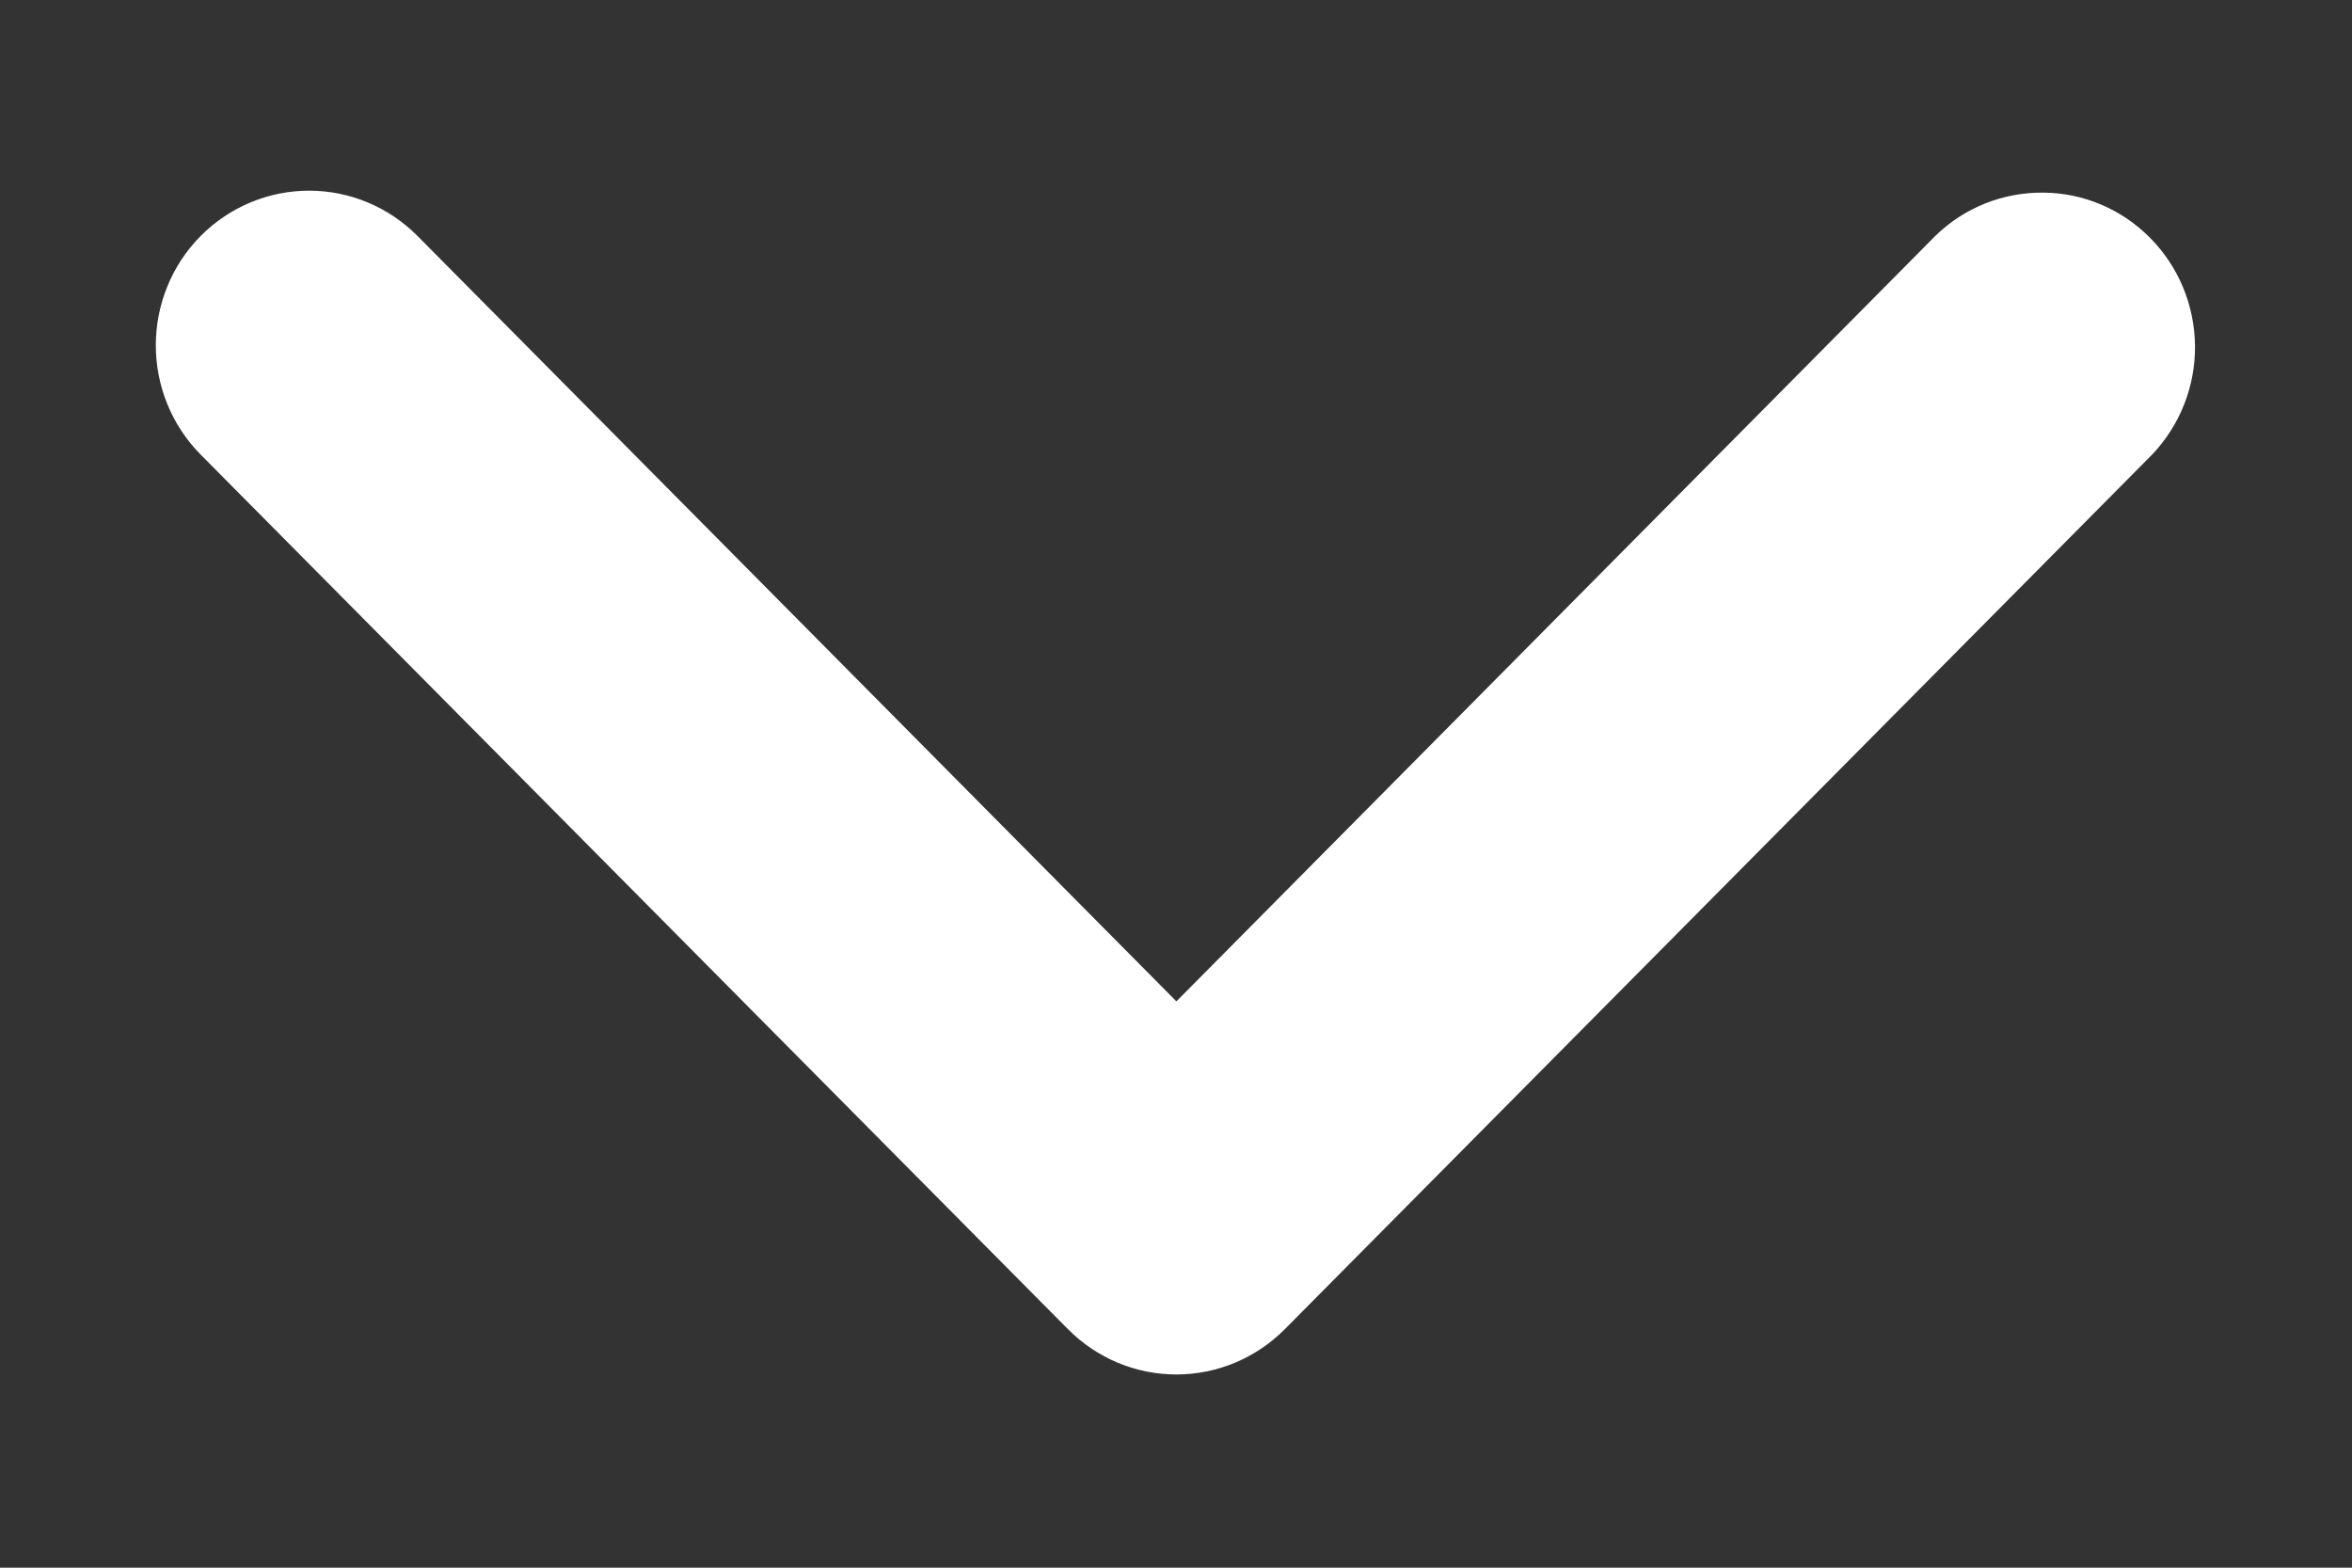 <svg width="12" height="8" viewBox="0 0 12 8" fill="none" xmlns="http://www.w3.org/2000/svg">
<rect x="0" y="0" width="12" height="8" fill="#333333" stroke="none"/>
<path d="M1.024 1.204C1.171 1.056 1.37 0.973 1.577 0.973C1.784 0.973 1.983 1.056 2.13 1.204L6.002 5.11L9.874 1.204C10.021 1.06 10.219 0.981 10.424 0.983C10.629 0.984 10.825 1.067 10.97 1.214C11.115 1.36 11.197 1.558 11.199 1.765C11.201 1.972 11.122 2.171 10.98 2.32L6.555 6.783C6.408 6.931 6.209 7.014 6.002 7.014C5.794 7.014 5.596 6.931 5.449 6.783L1.024 2.32C0.877 2.172 0.795 1.971 0.795 1.762C0.795 1.553 0.877 1.352 1.024 1.204Z" fill="white"/>
</svg>
